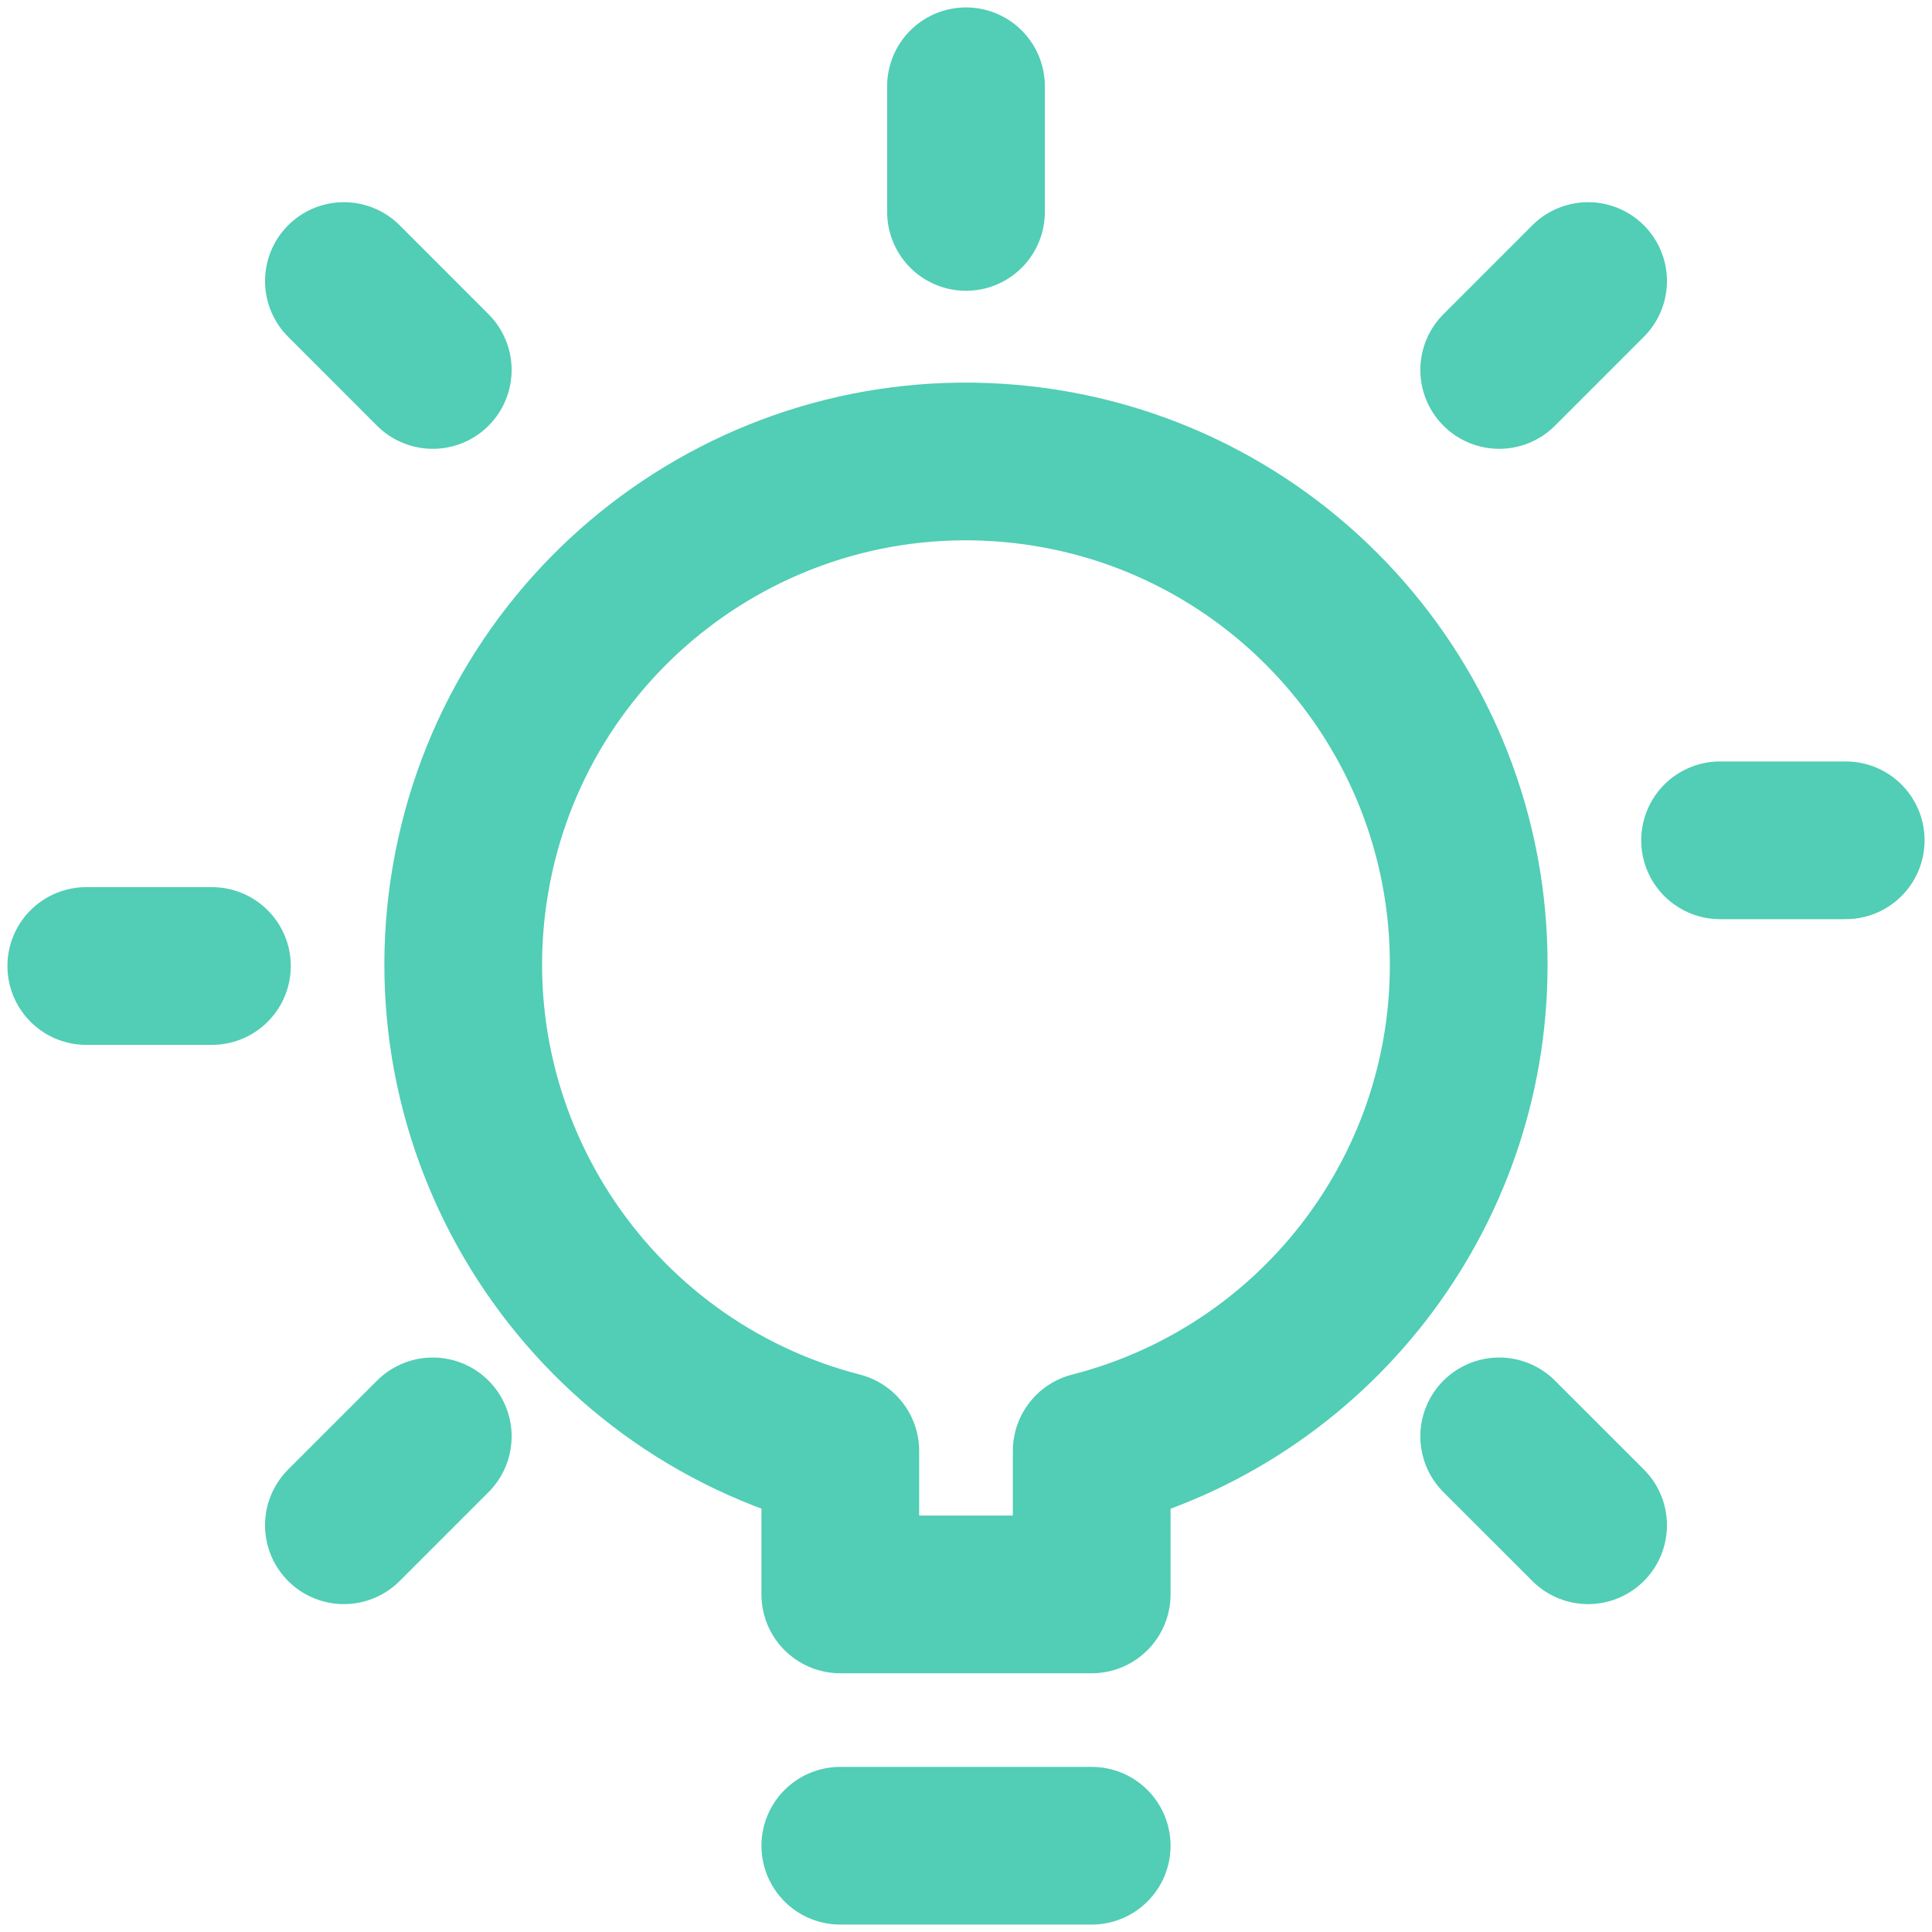 <?xml version="1.0" encoding="UTF-8"?>
<svg xmlns="http://www.w3.org/2000/svg" xmlns:xlink="http://www.w3.org/1999/xlink" width="49px" height="49px" viewBox="0 0 49 49" version="1.1">
  <title>Lamps-Lights-Fire / Light-Bubbles / light-bulb-shine@2x</title>
  <g id="IO-ux-workshop" stroke="none" stroke-width="1" fill="none" fill-rule="evenodd" stroke-linecap="round" stroke-linejoin="round">
    <g id="IO-01-00-00-ux-workshop-IO-1440" transform="translate(-426, -2735)" stroke="#51CEB5" stroke-width="4">
      <g id="modules/content/usps/5rows" transform="translate(79, 2617)">
        <g id="Group-15" transform="translate(0, 120)">
          <g id="Group-13" transform="translate(271, 0)">
            <g id="Regular" transform="translate(78, 0)">
              <line x1="19.312" y1="44.812" x2="25.688" y2="44.812" id="Shape"></line>
              <path d="M35.25,22.5 C35.274,15.868 30.21,10.326 23.603,9.752 C16.996,9.179 11.053,13.765 9.933,20.302 C8.813,26.838 12.891,33.142 19.312,34.8 L19.312,38.438 L25.688,38.438 L25.688,34.8 C31.307,33.36 35.24,28.301 35.25,22.5 L35.25,22.5 Z" id="Shape"></path>
              <line x1="22.5" y1="3.375" x2="22.5" y2="0.188" id="Shape"></line>
              <line x1="41.625" y1="19.312" x2="44.812" y2="19.312" id="Shape"></line>
              <line x1="0.188" y1="22.5" x2="3.375" y2="22.5" id="Shape"></line>
              <line x1="36.023" y1="34.43" x2="38.278" y2="36.684" id="Shape"></line>
              <line x1="6.722" y1="5.128" x2="8.976" y2="7.383" id="Shape"></line>
              <line x1="36.023" y1="7.383" x2="38.278" y2="5.128" id="Shape"></line>
              <line x1="6.722" y1="36.684" x2="8.976" y2="34.43" id="Shape"></line>
            </g>
          </g>
        </g>
      </g>
    </g>
  </g>
</svg>
